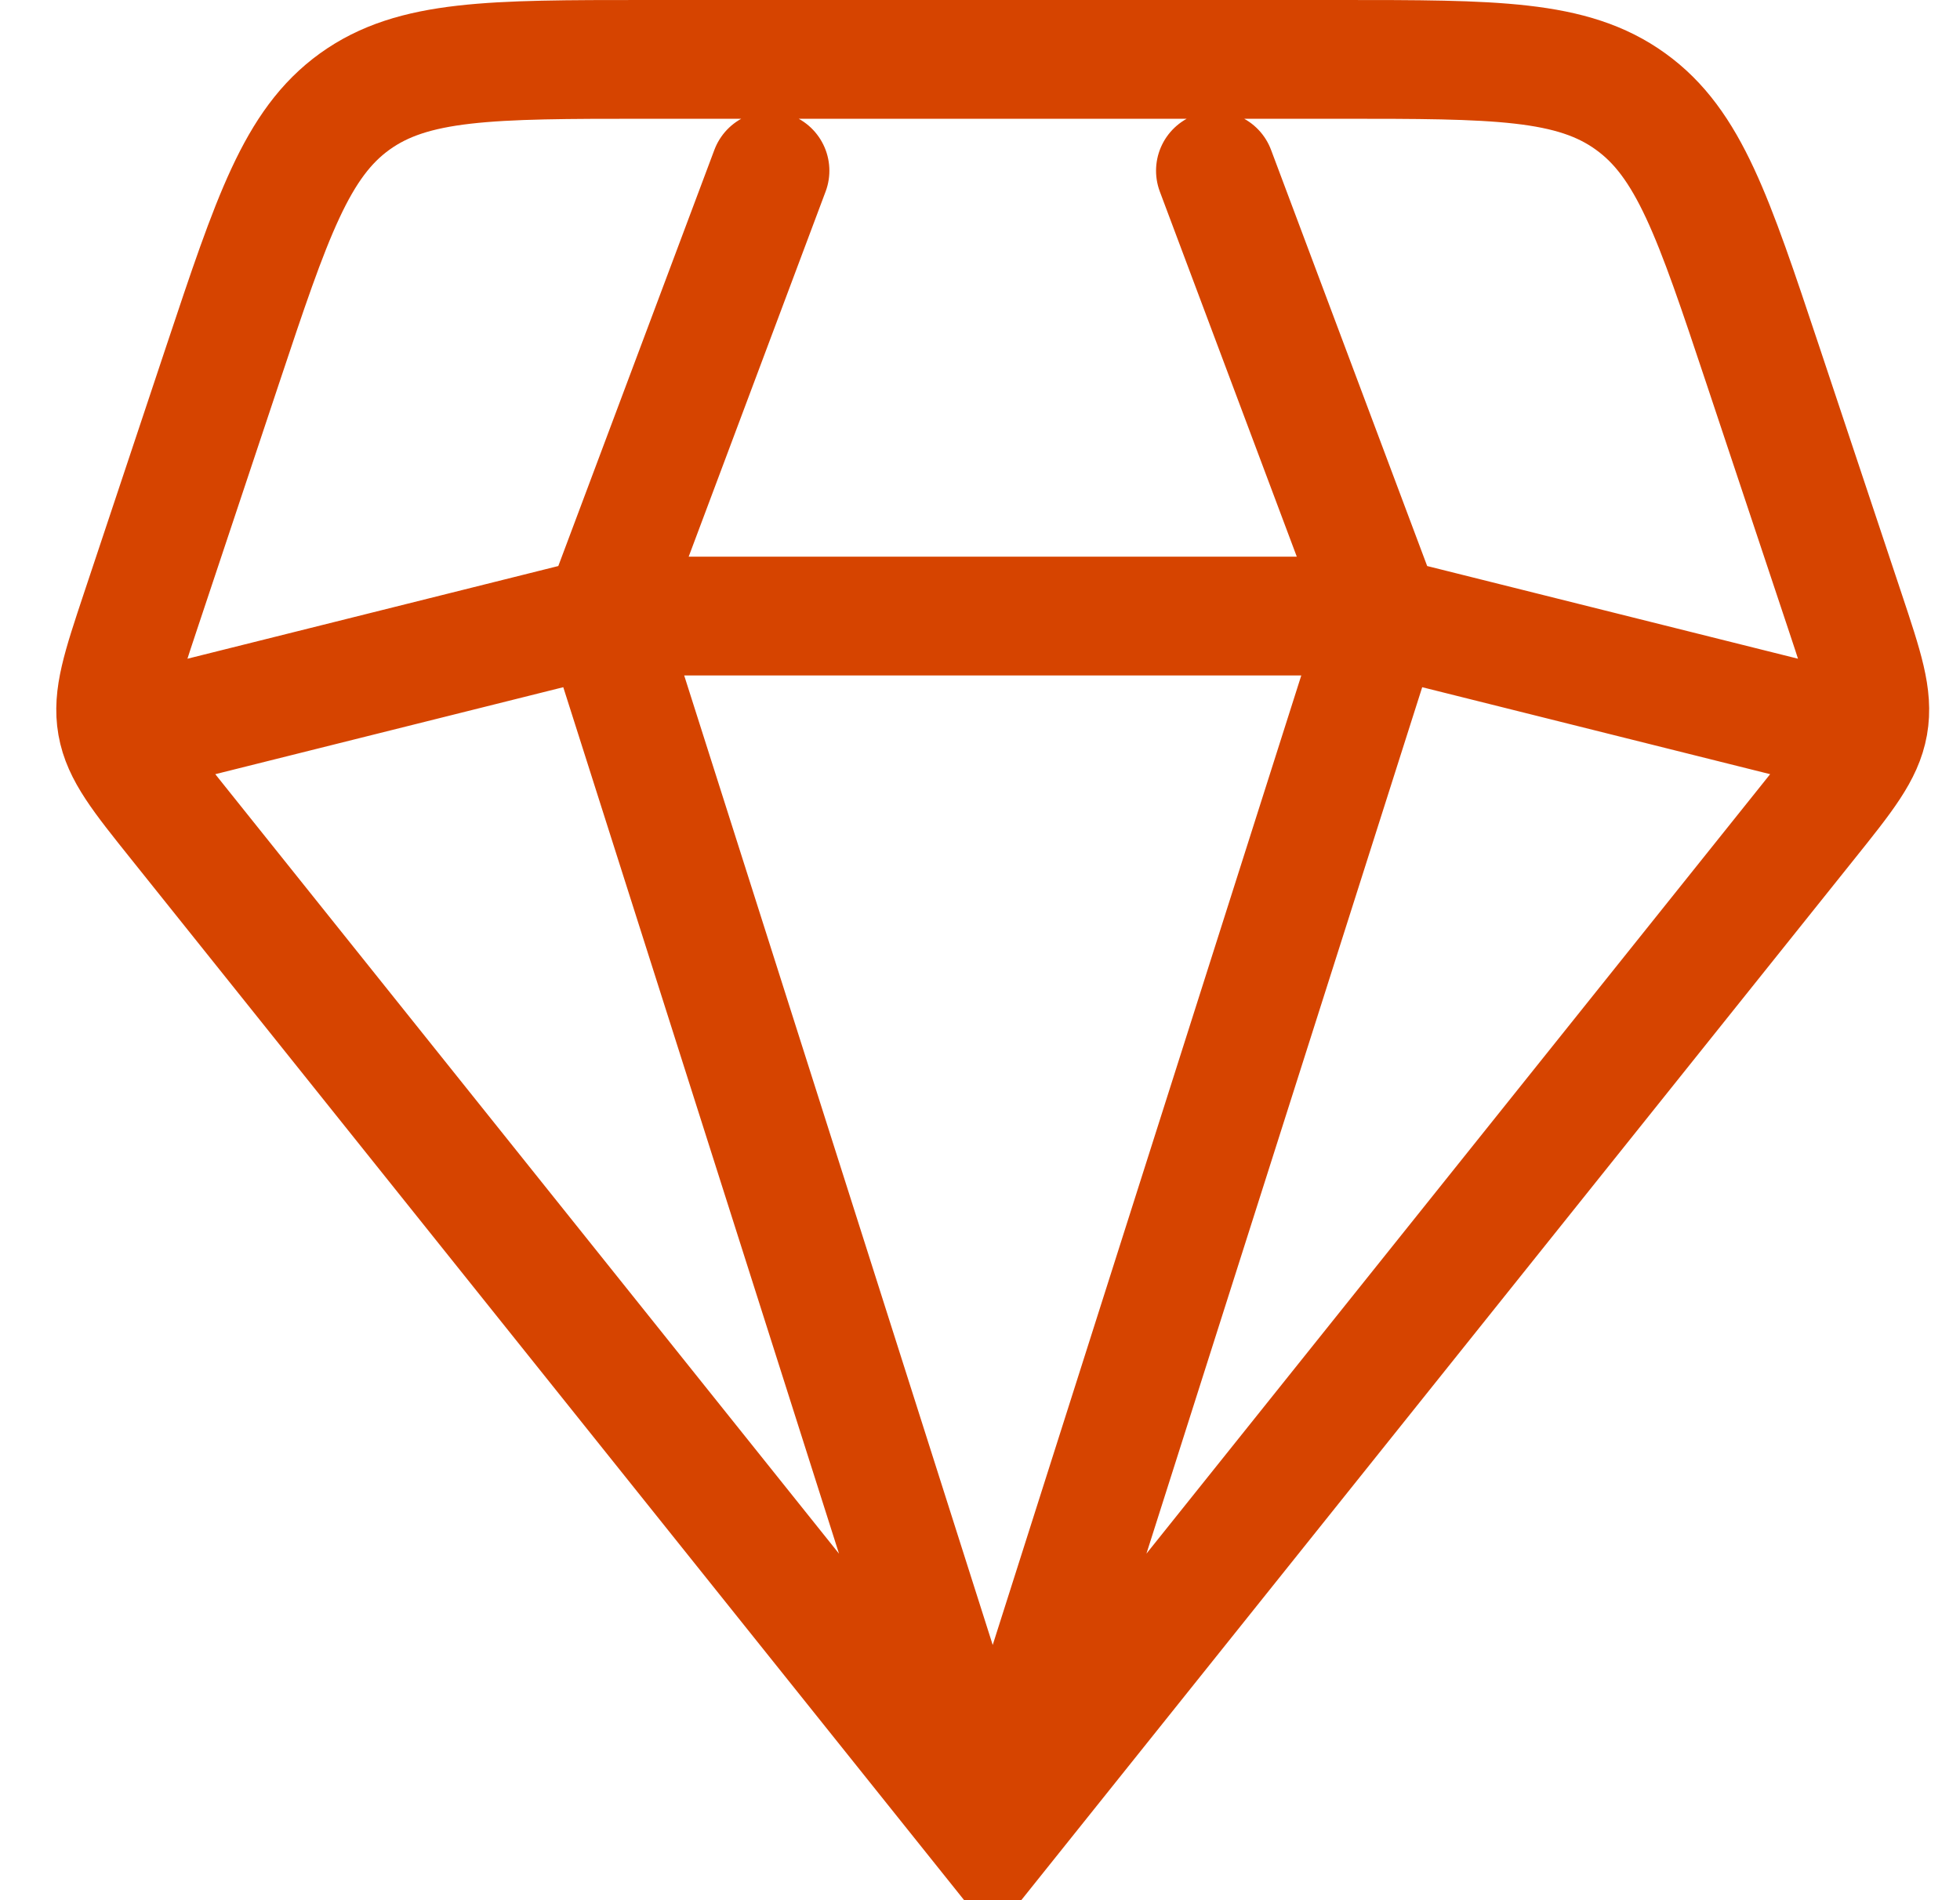 <svg width="33" height="32" viewBox="0 0 33 32" fill="none" xmlns="http://www.w3.org/2000/svg">
<path d="M16.714 31L2.989 13.844C2.365 13.064 2.052 12.674 1.969 12.205C1.887 11.736 2.044 11.262 2.359 10.315L3.754 6.128C4.579 3.653 4.992 2.416 5.974 1.709C6.957 1.002 8.262 1 10.87 1H22.559C25.167 1 26.472 1 27.453 1.709C28.437 2.416 28.849 3.653 29.674 6.128L31.069 10.315C31.384 11.262 31.542 11.734 31.459 12.205C31.375 12.674 31.064 13.064 30.439 13.844L16.714 31ZM16.714 31L23.277 10.375M16.714 31L10.152 10.375M23.277 10.375L30.777 12.25M23.277 10.375L20.464 2.875M23.277 10.375H10.152M10.152 10.375L12.964 2.875M10.152 10.375L2.652 12.25" stroke="#D64400" stroke-width="2" stroke-linecap="round"/>
</svg>
